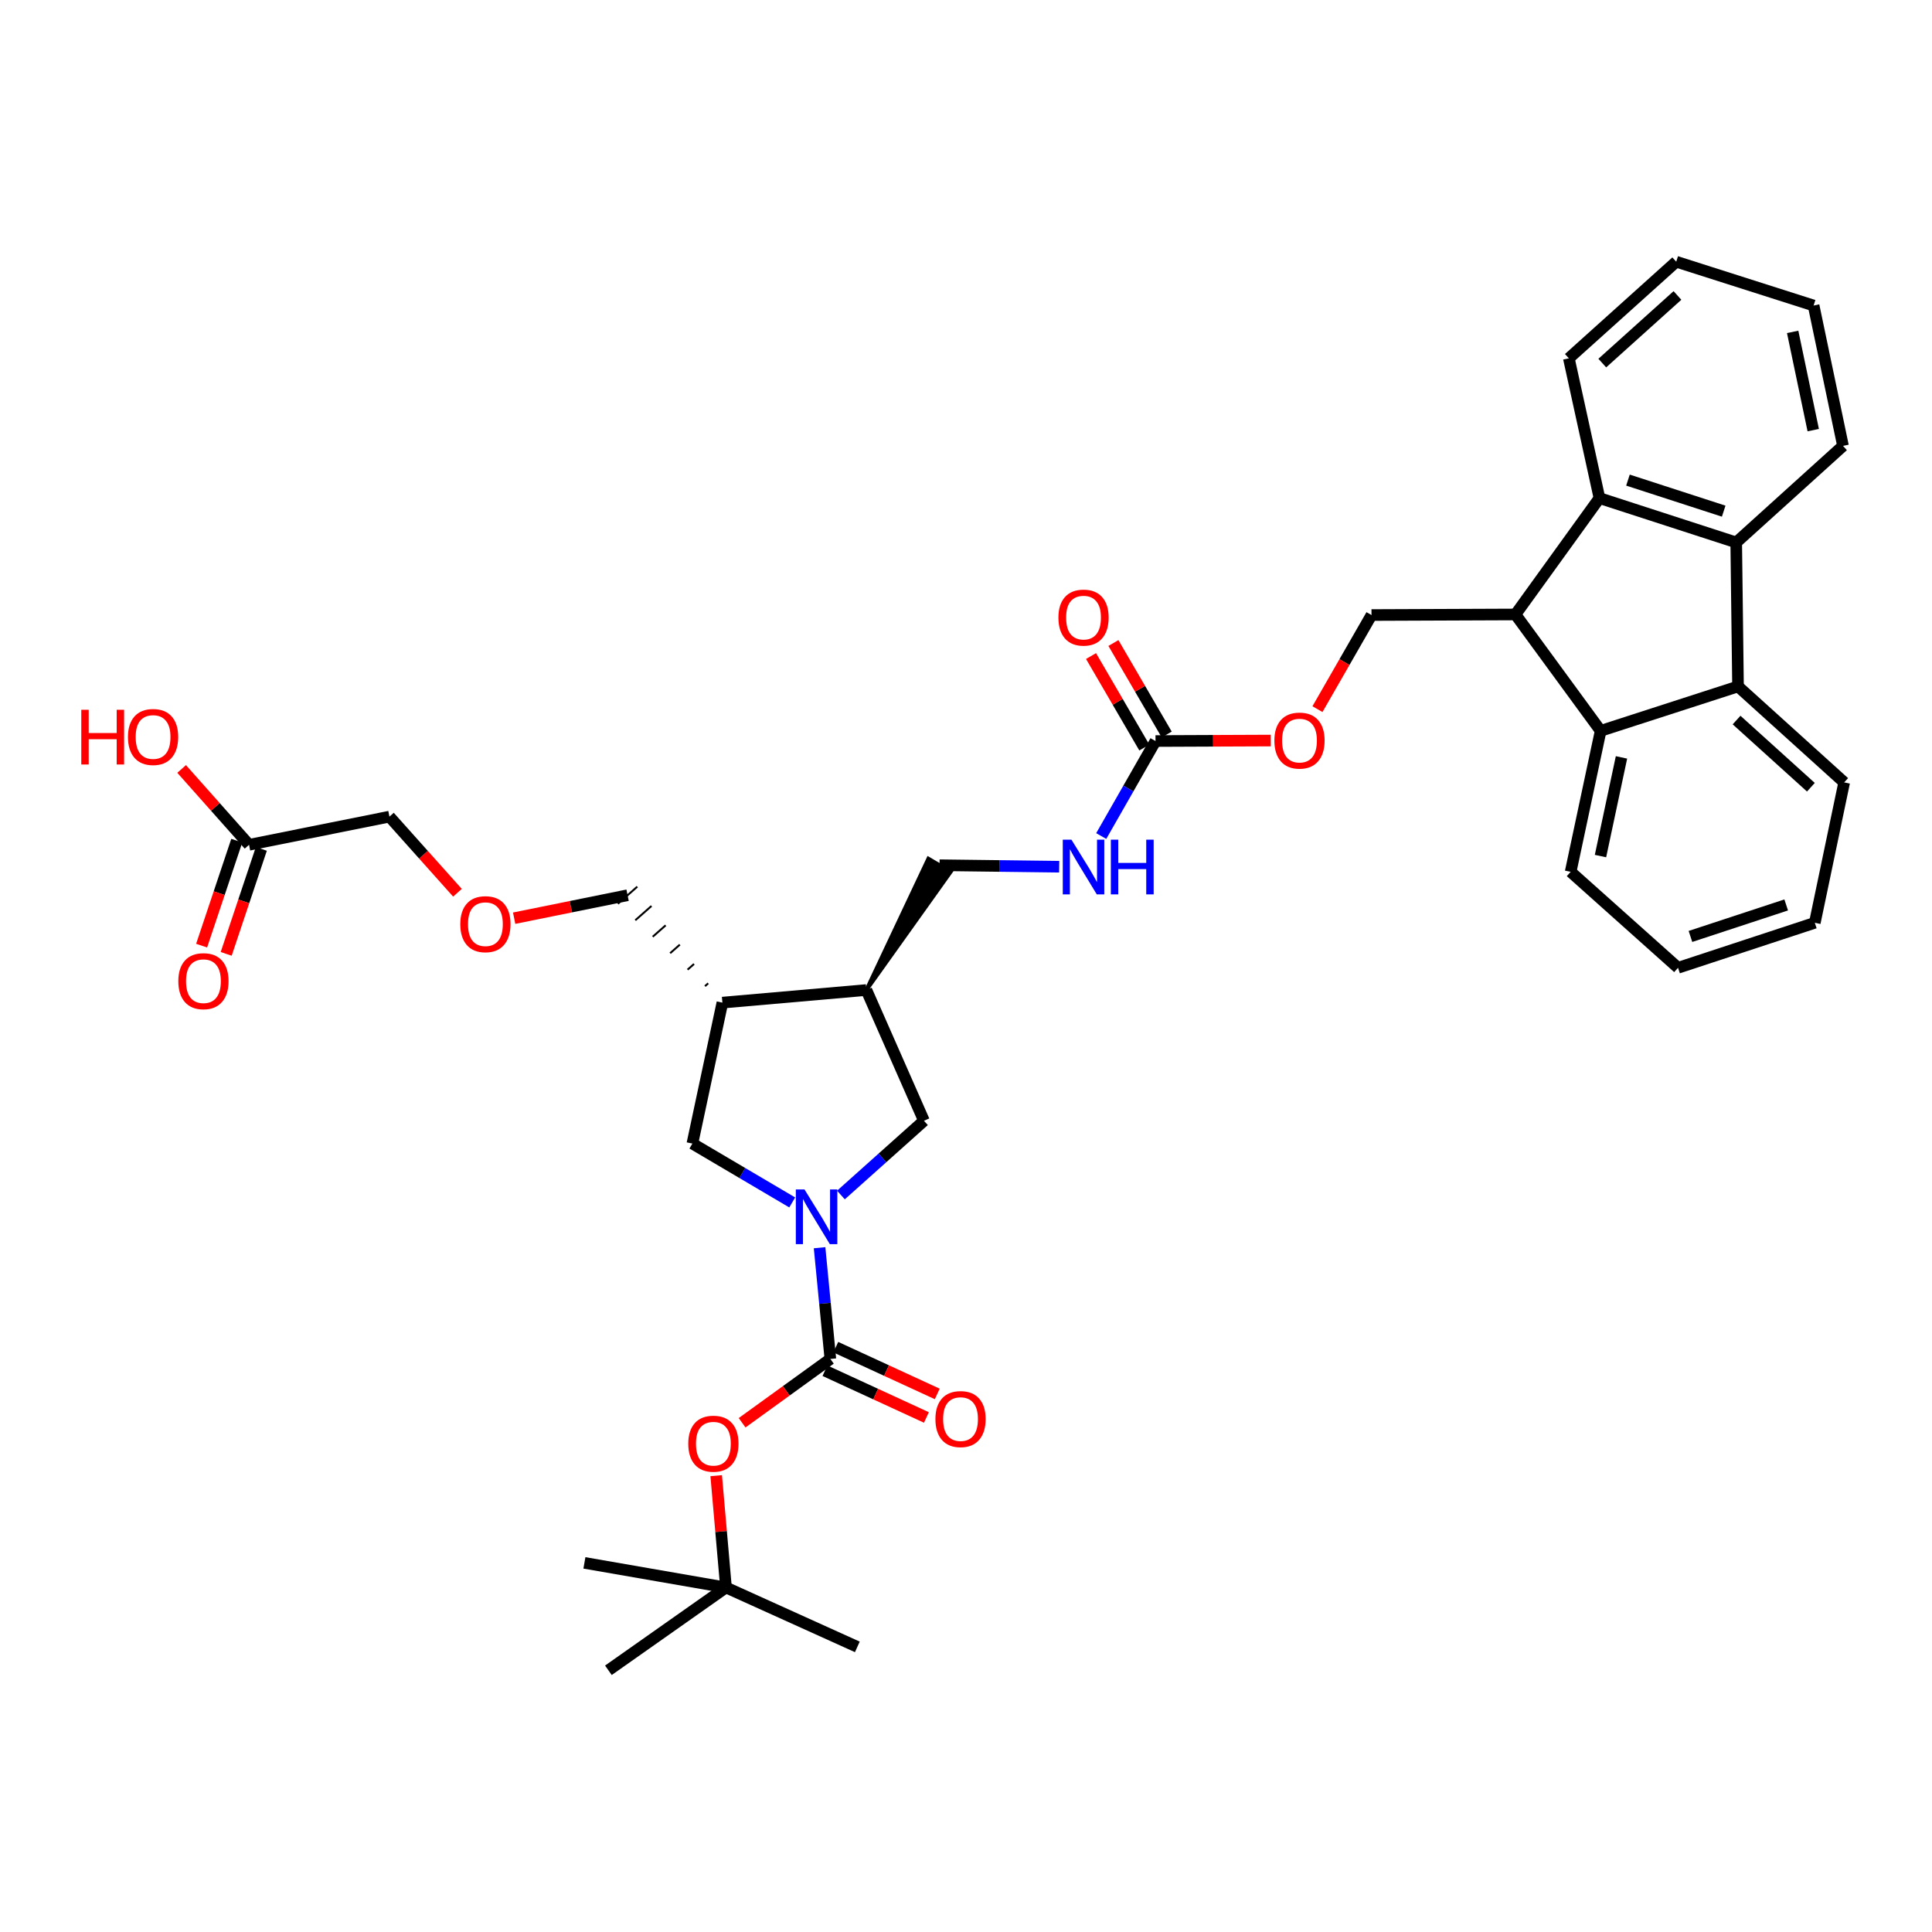 <?xml version='1.0' encoding='iso-8859-1'?>
<svg version='1.1' baseProfile='full'
              xmlns='http://www.w3.org/2000/svg'
                      xmlns:rdkit='http://www.rdkit.org/xml'
                      xmlns:xlink='http://www.w3.org/1999/xlink'
                  xml:space='preserve'
width='1000px' height='1000px' viewBox='0 0 1000 1000'>
<!-- END OF HEADER -->
<rect style='opacity:1.0;fill:#FFFFFF;stroke:none' width='1000' height='1000' x='0' y='0'> </rect>
<path class='bond-0' d='M 424.213,645.817 L 427.005,674.603' style='fill:none;fill-rule:evenodd;stroke:#0000FF;stroke-width:6px;stroke-linecap:butt;stroke-linejoin:miter;stroke-opacity:1' />
<path class='bond-0' d='M 427.005,674.603 L 429.797,703.388' style='fill:none;fill-rule:evenodd;stroke:#000000;stroke-width:6px;stroke-linecap:butt;stroke-linejoin:miter;stroke-opacity:1' />
<path class='bond-8' d='M 435.264,618.538 L 456.753,599.322' style='fill:none;fill-rule:evenodd;stroke:#0000FF;stroke-width:6px;stroke-linecap:butt;stroke-linejoin:miter;stroke-opacity:1' />
<path class='bond-8' d='M 456.753,599.322 L 478.242,580.105' style='fill:none;fill-rule:evenodd;stroke:#000000;stroke-width:6px;stroke-linecap:butt;stroke-linejoin:miter;stroke-opacity:1' />
<path class='bond-9' d='M 410.055,622.376 L 384.216,607.141' style='fill:none;fill-rule:evenodd;stroke:#0000FF;stroke-width:6px;stroke-linecap:butt;stroke-linejoin:miter;stroke-opacity:1' />
<path class='bond-9' d='M 384.216,607.141 L 358.378,591.905' style='fill:none;fill-rule:evenodd;stroke:#000000;stroke-width:6px;stroke-linecap:butt;stroke-linejoin:miter;stroke-opacity:1' />
<path class='bond-11' d='M 429.797,703.388 L 406.956,719.904' style='fill:none;fill-rule:evenodd;stroke:#000000;stroke-width:6px;stroke-linecap:butt;stroke-linejoin:miter;stroke-opacity:1' />
<path class='bond-11' d='M 406.956,719.904 L 384.115,736.419' style='fill:none;fill-rule:evenodd;stroke:#FF0000;stroke-width:6px;stroke-linecap:butt;stroke-linejoin:miter;stroke-opacity:1' />
<path class='bond-14' d='M 426.991,709.478 L 453.251,721.577' style='fill:none;fill-rule:evenodd;stroke:#000000;stroke-width:6px;stroke-linecap:butt;stroke-linejoin:miter;stroke-opacity:1' />
<path class='bond-14' d='M 453.251,721.577 L 479.511,733.676' style='fill:none;fill-rule:evenodd;stroke:#FF0000;stroke-width:6px;stroke-linecap:butt;stroke-linejoin:miter;stroke-opacity:1' />
<path class='bond-14' d='M 432.603,697.299 L 458.862,709.398' style='fill:none;fill-rule:evenodd;stroke:#000000;stroke-width:6px;stroke-linecap:butt;stroke-linejoin:miter;stroke-opacity:1' />
<path class='bond-14' d='M 458.862,709.398 L 485.122,721.497' style='fill:none;fill-rule:evenodd;stroke:#FF0000;stroke-width:6px;stroke-linecap:butt;stroke-linejoin:miter;stroke-opacity:1' />
<path class='bond-1' d='M 784.397,318.044 L 709.886,318.342' style='fill:none;fill-rule:evenodd;stroke:#000000;stroke-width:6px;stroke-linecap:butt;stroke-linejoin:miter;stroke-opacity:1' />
<path class='bond-4' d='M 784.397,318.044 L 828.491,378.289' style='fill:none;fill-rule:evenodd;stroke:#000000;stroke-width:6px;stroke-linecap:butt;stroke-linejoin:miter;stroke-opacity:1' />
<path class='bond-5' d='M 784.397,318.044 L 827.873,257.814' style='fill:none;fill-rule:evenodd;stroke:#000000;stroke-width:6px;stroke-linecap:butt;stroke-linejoin:miter;stroke-opacity:1' />
<path class='bond-2' d='M 898.666,280.774 L 827.873,257.814' style='fill:none;fill-rule:evenodd;stroke:#000000;stroke-width:6px;stroke-linecap:butt;stroke-linejoin:miter;stroke-opacity:1' />
<path class='bond-2' d='M 892.184,264.575 L 842.629,248.503' style='fill:none;fill-rule:evenodd;stroke:#000000;stroke-width:6px;stroke-linecap:butt;stroke-linejoin:miter;stroke-opacity:1' />
<path class='bond-25' d='M 898.666,280.774 L 953.935,230.787' style='fill:none;fill-rule:evenodd;stroke:#000000;stroke-width:6px;stroke-linecap:butt;stroke-linejoin:miter;stroke-opacity:1' />
<path class='bond-37' d='M 898.666,280.774 L 899.597,355.299' style='fill:none;fill-rule:evenodd;stroke:#000000;stroke-width:6px;stroke-linecap:butt;stroke-linejoin:miter;stroke-opacity:1' />
<path class='bond-3' d='M 899.597,355.299 L 828.491,378.289' style='fill:none;fill-rule:evenodd;stroke:#000000;stroke-width:6px;stroke-linecap:butt;stroke-linejoin:miter;stroke-opacity:1' />
<path class='bond-24' d='M 899.597,355.299 L 954.545,404.973' style='fill:none;fill-rule:evenodd;stroke:#000000;stroke-width:6px;stroke-linecap:butt;stroke-linejoin:miter;stroke-opacity:1' />
<path class='bond-24' d='M 898.847,372.698 L 937.311,407.469' style='fill:none;fill-rule:evenodd;stroke:#000000;stroke-width:6px;stroke-linecap:butt;stroke-linejoin:miter;stroke-opacity:1' />
<path class='bond-27' d='M 828.491,378.289 L 812.966,451.257' style='fill:none;fill-rule:evenodd;stroke:#000000;stroke-width:6px;stroke-linecap:butt;stroke-linejoin:miter;stroke-opacity:1' />
<path class='bond-27' d='M 839.278,392.025 L 828.411,443.103' style='fill:none;fill-rule:evenodd;stroke:#000000;stroke-width:6px;stroke-linecap:butt;stroke-linejoin:miter;stroke-opacity:1' />
<path class='bond-26' d='M 827.873,257.814 L 812.035,185.464' style='fill:none;fill-rule:evenodd;stroke:#000000;stroke-width:6px;stroke-linecap:butt;stroke-linejoin:miter;stroke-opacity:1' />
<path class='bond-6' d='M 448.436,512.433 L 478.242,580.105' style='fill:none;fill-rule:evenodd;stroke:#000000;stroke-width:6px;stroke-linecap:butt;stroke-linejoin:miter;stroke-opacity:1' />
<path class='bond-17' d='M 448.436,512.433 L 492.093,451.229 L 480.526,444.447 Z' style='fill:#000000;fill-rule:evenodd;fill-opacity:1;stroke:#000000;stroke-width:2px;stroke-linecap:butt;stroke-linejoin:miter;stroke-opacity:1;' />
<path class='bond-36' d='M 448.436,512.433 L 373.91,518.959' style='fill:none;fill-rule:evenodd;stroke:#000000;stroke-width:6px;stroke-linecap:butt;stroke-linejoin:miter;stroke-opacity:1' />
<path class='bond-7' d='M 598.09,383.556 L 584.044,408.144' style='fill:none;fill-rule:evenodd;stroke:#000000;stroke-width:6px;stroke-linecap:butt;stroke-linejoin:miter;stroke-opacity:1' />
<path class='bond-7' d='M 584.044,408.144 L 569.997,432.732' style='fill:none;fill-rule:evenodd;stroke:#0000FF;stroke-width:6px;stroke-linecap:butt;stroke-linejoin:miter;stroke-opacity:1' />
<path class='bond-16' d='M 598.09,383.556 L 627.922,383.43' style='fill:none;fill-rule:evenodd;stroke:#000000;stroke-width:6px;stroke-linecap:butt;stroke-linejoin:miter;stroke-opacity:1' />
<path class='bond-16' d='M 627.922,383.43 L 657.753,383.305' style='fill:none;fill-rule:evenodd;stroke:#FF0000;stroke-width:6px;stroke-linecap:butt;stroke-linejoin:miter;stroke-opacity:1' />
<path class='bond-18' d='M 603.884,380.181 L 590.093,356.502' style='fill:none;fill-rule:evenodd;stroke:#000000;stroke-width:6px;stroke-linecap:butt;stroke-linejoin:miter;stroke-opacity:1' />
<path class='bond-18' d='M 590.093,356.502 L 576.303,332.823' style='fill:none;fill-rule:evenodd;stroke:#FF0000;stroke-width:6px;stroke-linecap:butt;stroke-linejoin:miter;stroke-opacity:1' />
<path class='bond-18' d='M 592.297,386.93 L 578.506,363.25' style='fill:none;fill-rule:evenodd;stroke:#000000;stroke-width:6px;stroke-linecap:butt;stroke-linejoin:miter;stroke-opacity:1' />
<path class='bond-18' d='M 578.506,363.25 L 564.715,339.571' style='fill:none;fill-rule:evenodd;stroke:#FF0000;stroke-width:6px;stroke-linecap:butt;stroke-linejoin:miter;stroke-opacity:1' />
<path class='bond-10' d='M 358.378,591.905 L 373.91,518.959' style='fill:none;fill-rule:evenodd;stroke:#000000;stroke-width:6px;stroke-linecap:butt;stroke-linejoin:miter;stroke-opacity:1' />
<path class='bond-23' d='M 366.57,508.954 L 364.894,510.433' style='fill:none;fill-rule:evenodd;stroke:#000000;stroke-width:1.0px;stroke-linecap:butt;stroke-linejoin:miter;stroke-opacity:1' />
<path class='bond-23' d='M 359.229,498.948 L 355.878,501.906' style='fill:none;fill-rule:evenodd;stroke:#000000;stroke-width:1.0px;stroke-linecap:butt;stroke-linejoin:miter;stroke-opacity:1' />
<path class='bond-23' d='M 351.888,488.943 L 346.862,493.379' style='fill:none;fill-rule:evenodd;stroke:#000000;stroke-width:1.0px;stroke-linecap:butt;stroke-linejoin:miter;stroke-opacity:1' />
<path class='bond-23' d='M 344.548,478.937 L 337.846,484.853' style='fill:none;fill-rule:evenodd;stroke:#000000;stroke-width:1.0px;stroke-linecap:butt;stroke-linejoin:miter;stroke-opacity:1' />
<path class='bond-23' d='M 337.207,468.932 L 328.829,476.326' style='fill:none;fill-rule:evenodd;stroke:#000000;stroke-width:1.0px;stroke-linecap:butt;stroke-linejoin:miter;stroke-opacity:1' />
<path class='bond-23' d='M 329.867,458.926 L 319.813,467.8' style='fill:none;fill-rule:evenodd;stroke:#000000;stroke-width:1.0px;stroke-linecap:butt;stroke-linejoin:miter;stroke-opacity:1' />
<path class='bond-19' d='M 370.703,763.8 L 373.238,792.74' style='fill:none;fill-rule:evenodd;stroke:#FF0000;stroke-width:6px;stroke-linecap:butt;stroke-linejoin:miter;stroke-opacity:1' />
<path class='bond-19' d='M 373.238,792.74 L 375.773,821.68' style='fill:none;fill-rule:evenodd;stroke:#000000;stroke-width:6px;stroke-linecap:butt;stroke-linejoin:miter;stroke-opacity:1' />
<path class='bond-12' d='M 709.886,318.342 L 695.9,342.697' style='fill:none;fill-rule:evenodd;stroke:#000000;stroke-width:6px;stroke-linecap:butt;stroke-linejoin:miter;stroke-opacity:1' />
<path class='bond-12' d='M 695.9,342.697 L 681.914,367.052' style='fill:none;fill-rule:evenodd;stroke:#FF0000;stroke-width:6px;stroke-linecap:butt;stroke-linejoin:miter;stroke-opacity:1' />
<path class='bond-13' d='M 548.232,448.612 L 517.271,448.225' style='fill:none;fill-rule:evenodd;stroke:#0000FF;stroke-width:6px;stroke-linecap:butt;stroke-linejoin:miter;stroke-opacity:1' />
<path class='bond-13' d='M 517.271,448.225 L 486.31,447.838' style='fill:none;fill-rule:evenodd;stroke:#000000;stroke-width:6px;stroke-linecap:butt;stroke-linejoin:miter;stroke-opacity:1' />
<path class='bond-15' d='M 128.908,437.267 L 201.572,422.688' style='fill:none;fill-rule:evenodd;stroke:#000000;stroke-width:6px;stroke-linecap:butt;stroke-linejoin:miter;stroke-opacity:1' />
<path class='bond-20' d='M 122.551,435.138 L 113.456,462.3' style='fill:none;fill-rule:evenodd;stroke:#000000;stroke-width:6px;stroke-linecap:butt;stroke-linejoin:miter;stroke-opacity:1' />
<path class='bond-20' d='M 113.456,462.3 L 104.361,489.462' style='fill:none;fill-rule:evenodd;stroke:#FF0000;stroke-width:6px;stroke-linecap:butt;stroke-linejoin:miter;stroke-opacity:1' />
<path class='bond-20' d='M 135.266,439.396 L 126.171,466.558' style='fill:none;fill-rule:evenodd;stroke:#000000;stroke-width:6px;stroke-linecap:butt;stroke-linejoin:miter;stroke-opacity:1' />
<path class='bond-20' d='M 126.171,466.558 L 117.076,493.72' style='fill:none;fill-rule:evenodd;stroke:#FF0000;stroke-width:6px;stroke-linecap:butt;stroke-linejoin:miter;stroke-opacity:1' />
<path class='bond-22' d='M 128.908,437.267 L 111.462,417.638' style='fill:none;fill-rule:evenodd;stroke:#000000;stroke-width:6px;stroke-linecap:butt;stroke-linejoin:miter;stroke-opacity:1' />
<path class='bond-22' d='M 111.462,417.638 L 94.015,398.01' style='fill:none;fill-rule:evenodd;stroke:#FF0000;stroke-width:6px;stroke-linecap:butt;stroke-linejoin:miter;stroke-opacity:1' />
<path class='bond-29' d='M 375.773,821.68 L 314.91,864.538' style='fill:none;fill-rule:evenodd;stroke:#000000;stroke-width:6px;stroke-linecap:butt;stroke-linejoin:miter;stroke-opacity:1' />
<path class='bond-30' d='M 375.773,821.68 L 443.758,852.425' style='fill:none;fill-rule:evenodd;stroke:#000000;stroke-width:6px;stroke-linecap:butt;stroke-linejoin:miter;stroke-opacity:1' />
<path class='bond-31' d='M 375.773,821.68 L 302.491,808.942' style='fill:none;fill-rule:evenodd;stroke:#000000;stroke-width:6px;stroke-linecap:butt;stroke-linejoin:miter;stroke-opacity:1' />
<path class='bond-21' d='M 266.123,475.256 L 295.481,469.31' style='fill:none;fill-rule:evenodd;stroke:#FF0000;stroke-width:6px;stroke-linecap:butt;stroke-linejoin:miter;stroke-opacity:1' />
<path class='bond-21' d='M 295.481,469.31 L 324.84,463.363' style='fill:none;fill-rule:evenodd;stroke:#000000;stroke-width:6px;stroke-linecap:butt;stroke-linejoin:miter;stroke-opacity:1' />
<path class='bond-28' d='M 236.782,462.086 L 219.177,442.387' style='fill:none;fill-rule:evenodd;stroke:#FF0000;stroke-width:6px;stroke-linecap:butt;stroke-linejoin:miter;stroke-opacity:1' />
<path class='bond-28' d='M 219.177,442.387 L 201.572,422.688' style='fill:none;fill-rule:evenodd;stroke:#000000;stroke-width:6px;stroke-linecap:butt;stroke-linejoin:miter;stroke-opacity:1' />
<path class='bond-39' d='M 954.545,404.973 L 939.341,477.636' style='fill:none;fill-rule:evenodd;stroke:#000000;stroke-width:6px;stroke-linecap:butt;stroke-linejoin:miter;stroke-opacity:1' />
<path class='bond-38' d='M 953.935,230.787 L 938.723,158.139' style='fill:none;fill-rule:evenodd;stroke:#000000;stroke-width:6px;stroke-linecap:butt;stroke-linejoin:miter;stroke-opacity:1' />
<path class='bond-38' d='M 938.528,222.638 L 927.88,171.784' style='fill:none;fill-rule:evenodd;stroke:#000000;stroke-width:6px;stroke-linecap:butt;stroke-linejoin:miter;stroke-opacity:1' />
<path class='bond-35' d='M 812.035,185.464 L 867.616,135.462' style='fill:none;fill-rule:evenodd;stroke:#000000;stroke-width:6px;stroke-linecap:butt;stroke-linejoin:miter;stroke-opacity:1' />
<path class='bond-35' d='M 829.34,187.933 L 868.247,152.931' style='fill:none;fill-rule:evenodd;stroke:#000000;stroke-width:6px;stroke-linecap:butt;stroke-linejoin:miter;stroke-opacity:1' />
<path class='bond-32' d='M 812.966,451.257 L 868.548,500.931' style='fill:none;fill-rule:evenodd;stroke:#000000;stroke-width:6px;stroke-linecap:butt;stroke-linejoin:miter;stroke-opacity:1' />
<path class='bond-33' d='M 868.548,500.931 L 939.341,477.636' style='fill:none;fill-rule:evenodd;stroke:#000000;stroke-width:6px;stroke-linecap:butt;stroke-linejoin:miter;stroke-opacity:1' />
<path class='bond-33' d='M 874.975,484.7 L 924.531,468.393' style='fill:none;fill-rule:evenodd;stroke:#000000;stroke-width:6px;stroke-linecap:butt;stroke-linejoin:miter;stroke-opacity:1' />
<path class='bond-34' d='M 938.723,158.139 L 867.616,135.462' style='fill:none;fill-rule:evenodd;stroke:#000000;stroke-width:6px;stroke-linecap:butt;stroke-linejoin:miter;stroke-opacity:1' />
<path  class='atom-0' d='M 416.4 615.649
L 425.68 630.649
Q 426.6 632.129, 428.08 634.809
Q 429.56 637.489, 429.64 637.649
L 429.64 615.649
L 433.4 615.649
L 433.4 643.969
L 429.52 643.969
L 419.56 627.569
Q 418.4 625.649, 417.16 623.449
Q 415.96 621.249, 415.6 620.569
L 415.6 643.969
L 411.92 643.969
L 411.92 615.649
L 416.4 615.649
' fill='#0000FF'/>
<path  class='atom-12' d='M 356.247 747.25
Q 356.247 740.45, 359.607 736.65
Q 362.967 732.85, 369.247 732.85
Q 375.527 732.85, 378.887 736.65
Q 382.247 740.45, 382.247 747.25
Q 382.247 754.13, 378.847 758.05
Q 375.447 761.93, 369.247 761.93
Q 363.007 761.93, 359.607 758.05
Q 356.247 754.17, 356.247 747.25
M 369.247 758.73
Q 373.567 758.73, 375.887 755.85
Q 378.247 752.93, 378.247 747.25
Q 378.247 741.69, 375.887 738.89
Q 373.567 736.05, 369.247 736.05
Q 364.927 736.05, 362.567 738.85
Q 360.247 741.65, 360.247 747.25
Q 360.247 752.97, 362.567 755.85
Q 364.927 758.73, 369.247 758.73
' fill='#FF0000'/>
<path  class='atom-14' d='M 554.575 434.609
L 563.855 449.609
Q 564.775 451.089, 566.255 453.769
Q 567.735 456.449, 567.815 456.609
L 567.815 434.609
L 571.575 434.609
L 571.575 462.929
L 567.695 462.929
L 557.735 446.529
Q 556.575 444.609, 555.335 442.409
Q 554.135 440.209, 553.775 439.529
L 553.775 462.929
L 550.095 462.929
L 550.095 434.609
L 554.575 434.609
' fill='#0000FF'/>
<path  class='atom-14' d='M 574.975 434.609
L 578.815 434.609
L 578.815 446.649
L 593.295 446.649
L 593.295 434.609
L 597.135 434.609
L 597.135 462.929
L 593.295 462.929
L 593.295 449.849
L 578.815 449.849
L 578.815 462.929
L 574.975 462.929
L 574.975 434.609
' fill='#0000FF'/>
<path  class='atom-15' d='M 484.171 734.511
Q 484.171 727.711, 487.531 723.911
Q 490.891 720.111, 497.171 720.111
Q 503.451 720.111, 506.811 723.911
Q 510.171 727.711, 510.171 734.511
Q 510.171 741.391, 506.771 745.311
Q 503.371 749.191, 497.171 749.191
Q 490.931 749.191, 487.531 745.311
Q 484.171 741.431, 484.171 734.511
M 497.171 745.991
Q 501.491 745.991, 503.811 743.111
Q 506.171 740.191, 506.171 734.511
Q 506.171 728.951, 503.811 726.151
Q 501.491 723.311, 497.171 723.311
Q 492.851 723.311, 490.491 726.111
Q 488.171 728.911, 488.171 734.511
Q 488.171 740.231, 490.491 743.111
Q 492.851 745.991, 497.171 745.991
' fill='#FF0000'/>
<path  class='atom-17' d='M 659.616 383.323
Q 659.616 376.523, 662.976 372.723
Q 666.336 368.923, 672.616 368.923
Q 678.896 368.923, 682.256 372.723
Q 685.616 376.523, 685.616 383.323
Q 685.616 390.203, 682.216 394.123
Q 678.816 398.003, 672.616 398.003
Q 666.376 398.003, 662.976 394.123
Q 659.616 390.243, 659.616 383.323
M 672.616 394.803
Q 676.936 394.803, 679.256 391.923
Q 681.616 389.003, 681.616 383.323
Q 681.616 377.763, 679.256 374.963
Q 676.936 372.123, 672.616 372.123
Q 668.296 372.123, 665.936 374.923
Q 663.616 377.723, 663.616 383.323
Q 663.616 389.043, 665.936 391.923
Q 668.296 394.803, 672.616 394.803
' fill='#FF0000'/>
<path  class='atom-19' d='M 547.835 319.666
Q 547.835 312.866, 551.195 309.066
Q 554.555 305.266, 560.835 305.266
Q 567.115 305.266, 570.475 309.066
Q 573.835 312.866, 573.835 319.666
Q 573.835 326.546, 570.435 330.466
Q 567.035 334.346, 560.835 334.346
Q 554.595 334.346, 551.195 330.466
Q 547.835 326.586, 547.835 319.666
M 560.835 331.146
Q 565.155 331.146, 567.475 328.266
Q 569.835 325.346, 569.835 319.666
Q 569.835 314.106, 567.475 311.306
Q 565.155 308.466, 560.835 308.466
Q 556.515 308.466, 554.155 311.266
Q 551.835 314.066, 551.835 319.666
Q 551.835 325.386, 554.155 328.266
Q 556.515 331.146, 560.835 331.146
' fill='#FF0000'/>
<path  class='atom-21' d='M 92.301 507.85
Q 92.301 501.05, 95.661 497.25
Q 99.021 493.45, 105.301 493.45
Q 111.581 493.45, 114.941 497.25
Q 118.301 501.05, 118.301 507.85
Q 118.301 514.73, 114.901 518.65
Q 111.501 522.53, 105.301 522.53
Q 99.061 522.53, 95.661 518.65
Q 92.301 514.77, 92.301 507.85
M 105.301 519.33
Q 109.621 519.33, 111.941 516.45
Q 114.301 513.53, 114.301 507.85
Q 114.301 502.29, 111.941 499.49
Q 109.621 496.65, 105.301 496.65
Q 100.981 496.65, 98.621 499.45
Q 96.301 502.25, 96.301 507.85
Q 96.301 513.57, 98.621 516.45
Q 100.981 519.33, 105.301 519.33
' fill='#FF0000'/>
<path  class='atom-22' d='M 238.245 478.35
Q 238.245 471.55, 241.605 467.75
Q 244.965 463.95, 251.245 463.95
Q 257.525 463.95, 260.885 467.75
Q 264.245 471.55, 264.245 478.35
Q 264.245 485.23, 260.845 489.15
Q 257.445 493.03, 251.245 493.03
Q 245.005 493.03, 241.605 489.15
Q 238.245 485.27, 238.245 478.35
M 251.245 489.83
Q 255.565 489.83, 257.885 486.95
Q 260.245 484.03, 260.245 478.35
Q 260.245 472.79, 257.885 469.99
Q 255.565 467.15, 251.245 467.15
Q 246.925 467.15, 244.565 469.95
Q 242.245 472.75, 242.245 478.35
Q 242.245 484.07, 244.565 486.95
Q 246.925 489.83, 251.245 489.83
' fill='#FF0000'/>
<path  class='atom-23' d='M 42.075 367.38
L 45.915 367.38
L 45.915 379.42
L 60.395 379.42
L 60.395 367.38
L 64.235 367.38
L 64.235 395.7
L 60.395 395.7
L 60.395 382.62
L 45.915 382.62
L 45.915 395.7
L 42.075 395.7
L 42.075 367.38
' fill='#FF0000'/>
<path  class='atom-23' d='M 66.235 381.46
Q 66.235 374.66, 69.595 370.86
Q 72.955 367.06, 79.235 367.06
Q 85.515 367.06, 88.875 370.86
Q 92.235 374.66, 92.235 381.46
Q 92.235 388.34, 88.835 392.26
Q 85.435 396.14, 79.235 396.14
Q 72.995 396.14, 69.595 392.26
Q 66.235 388.38, 66.235 381.46
M 79.235 392.94
Q 83.555 392.94, 85.875 390.06
Q 88.235 387.14, 88.235 381.46
Q 88.235 375.9, 85.875 373.1
Q 83.555 370.26, 79.235 370.26
Q 74.915 370.26, 72.555 373.06
Q 70.235 375.86, 70.235 381.46
Q 70.235 387.18, 72.555 390.06
Q 74.915 392.94, 79.235 392.94
' fill='#FF0000'/>
</svg>
